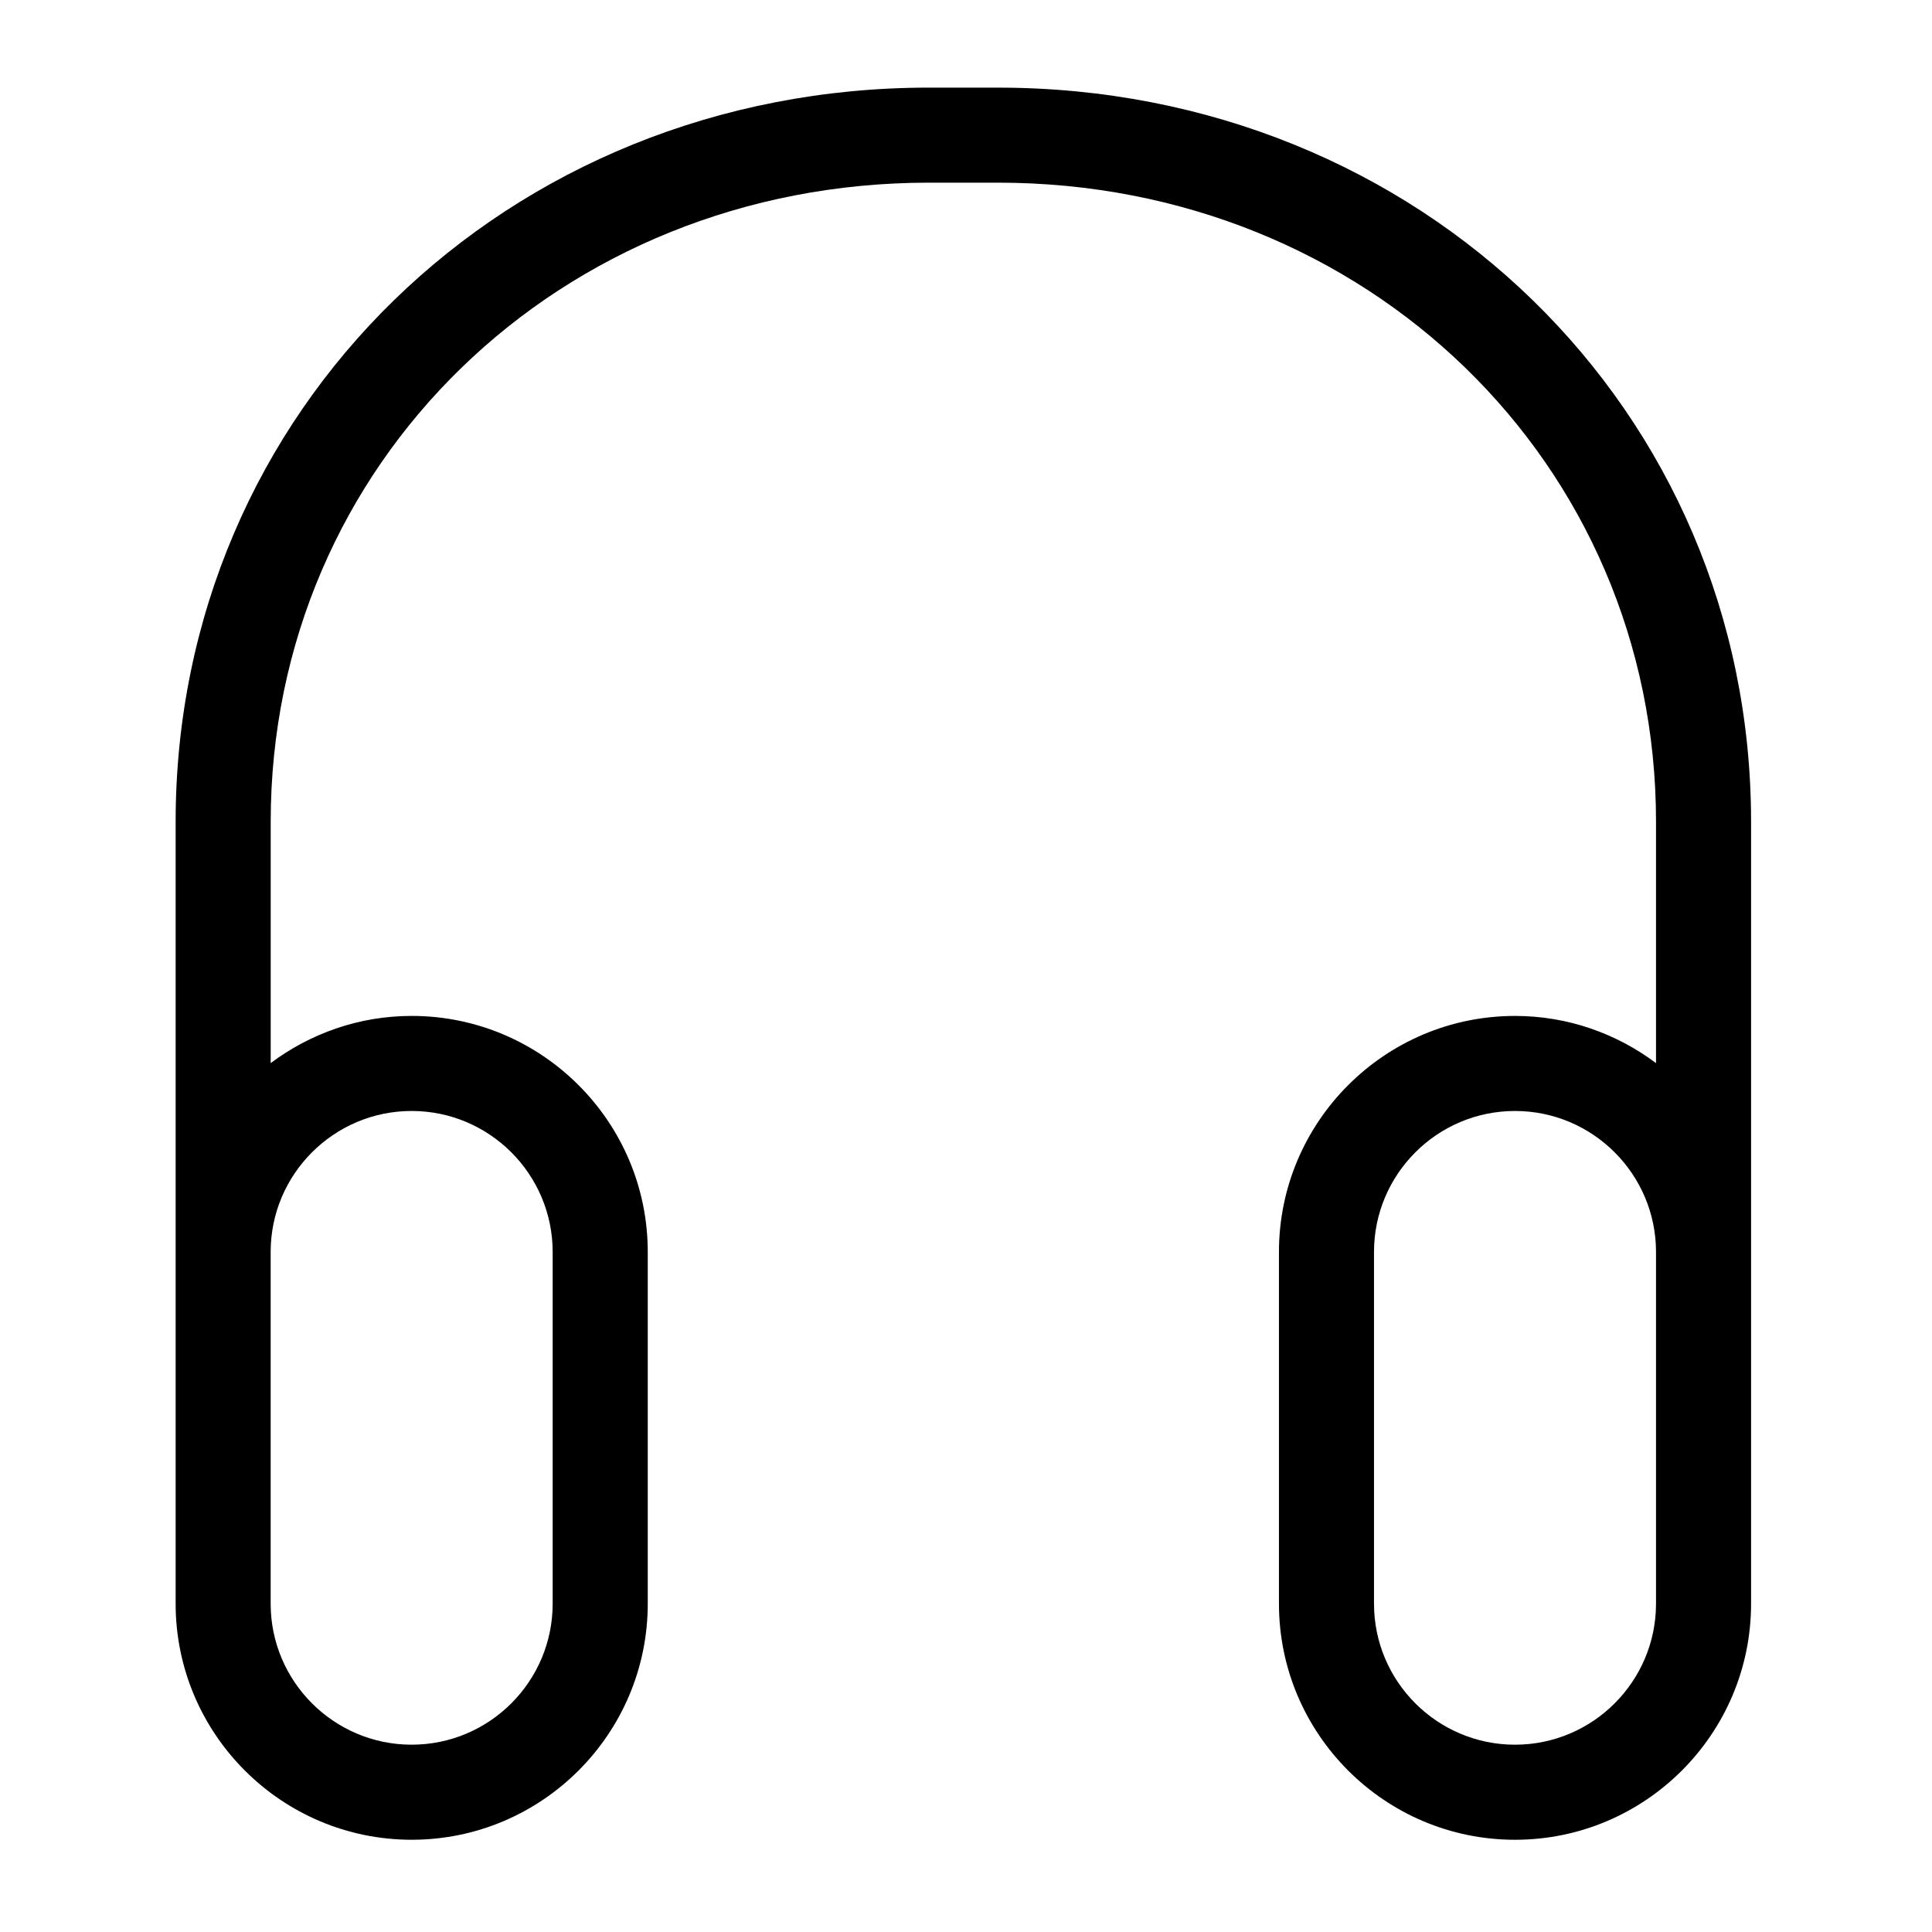 <?xml version="1.0" encoding="UTF-8"?>
<!-- The Best Svg Icon site in the world: iconSvg.co, Visit us! https://iconsvg.co -->
<svg fill="#000000" width="800px" height="800px" version="1.1" viewBox="144 144 512 512" xmlns="http://www.w3.org/2000/svg">
 <path d="m408.47 167.22h-18.305c-111.94 0-199.62 85.465-199.62 194.57v207.21c0 34.496 28.059 62.555 62.555 62.555 34.5 0 62.562-28.059 62.562-62.555v-93.215c0-34.496-28.062-62.555-62.562-62.555-14.012 0-26.922 4.691-37.363 12.5v-63.941c0-94.977 76.621-169.38 174.43-169.38h18.305c97.789 0 174.39 74.402 174.39 169.38v63.949c-10.438-7.82-23.355-12.504-37.371-12.504-34.496 0-62.555 28.059-62.555 62.555v93.215c0 34.496 28.059 62.555 62.555 62.555 34.5 0 62.562-28.059 62.562-62.555v-207.21c0-109.1-87.668-194.57-199.59-194.57zm-155.38 271.2c20.605 0 37.371 16.762 37.371 37.363v93.215c0 20.602-16.766 37.363-37.371 37.363-20.602 0-37.363-16.762-37.363-37.363v-93.215c0-20.602 16.762-37.363 37.363-37.363zm329.77 130.58c0 20.602-16.766 37.363-37.371 37.363-20.602 0-37.363-16.762-37.363-37.363v-93.215c0-20.602 16.762-37.363 37.363-37.363 20.605 0 37.371 16.762 37.371 37.363z"/>
</svg>